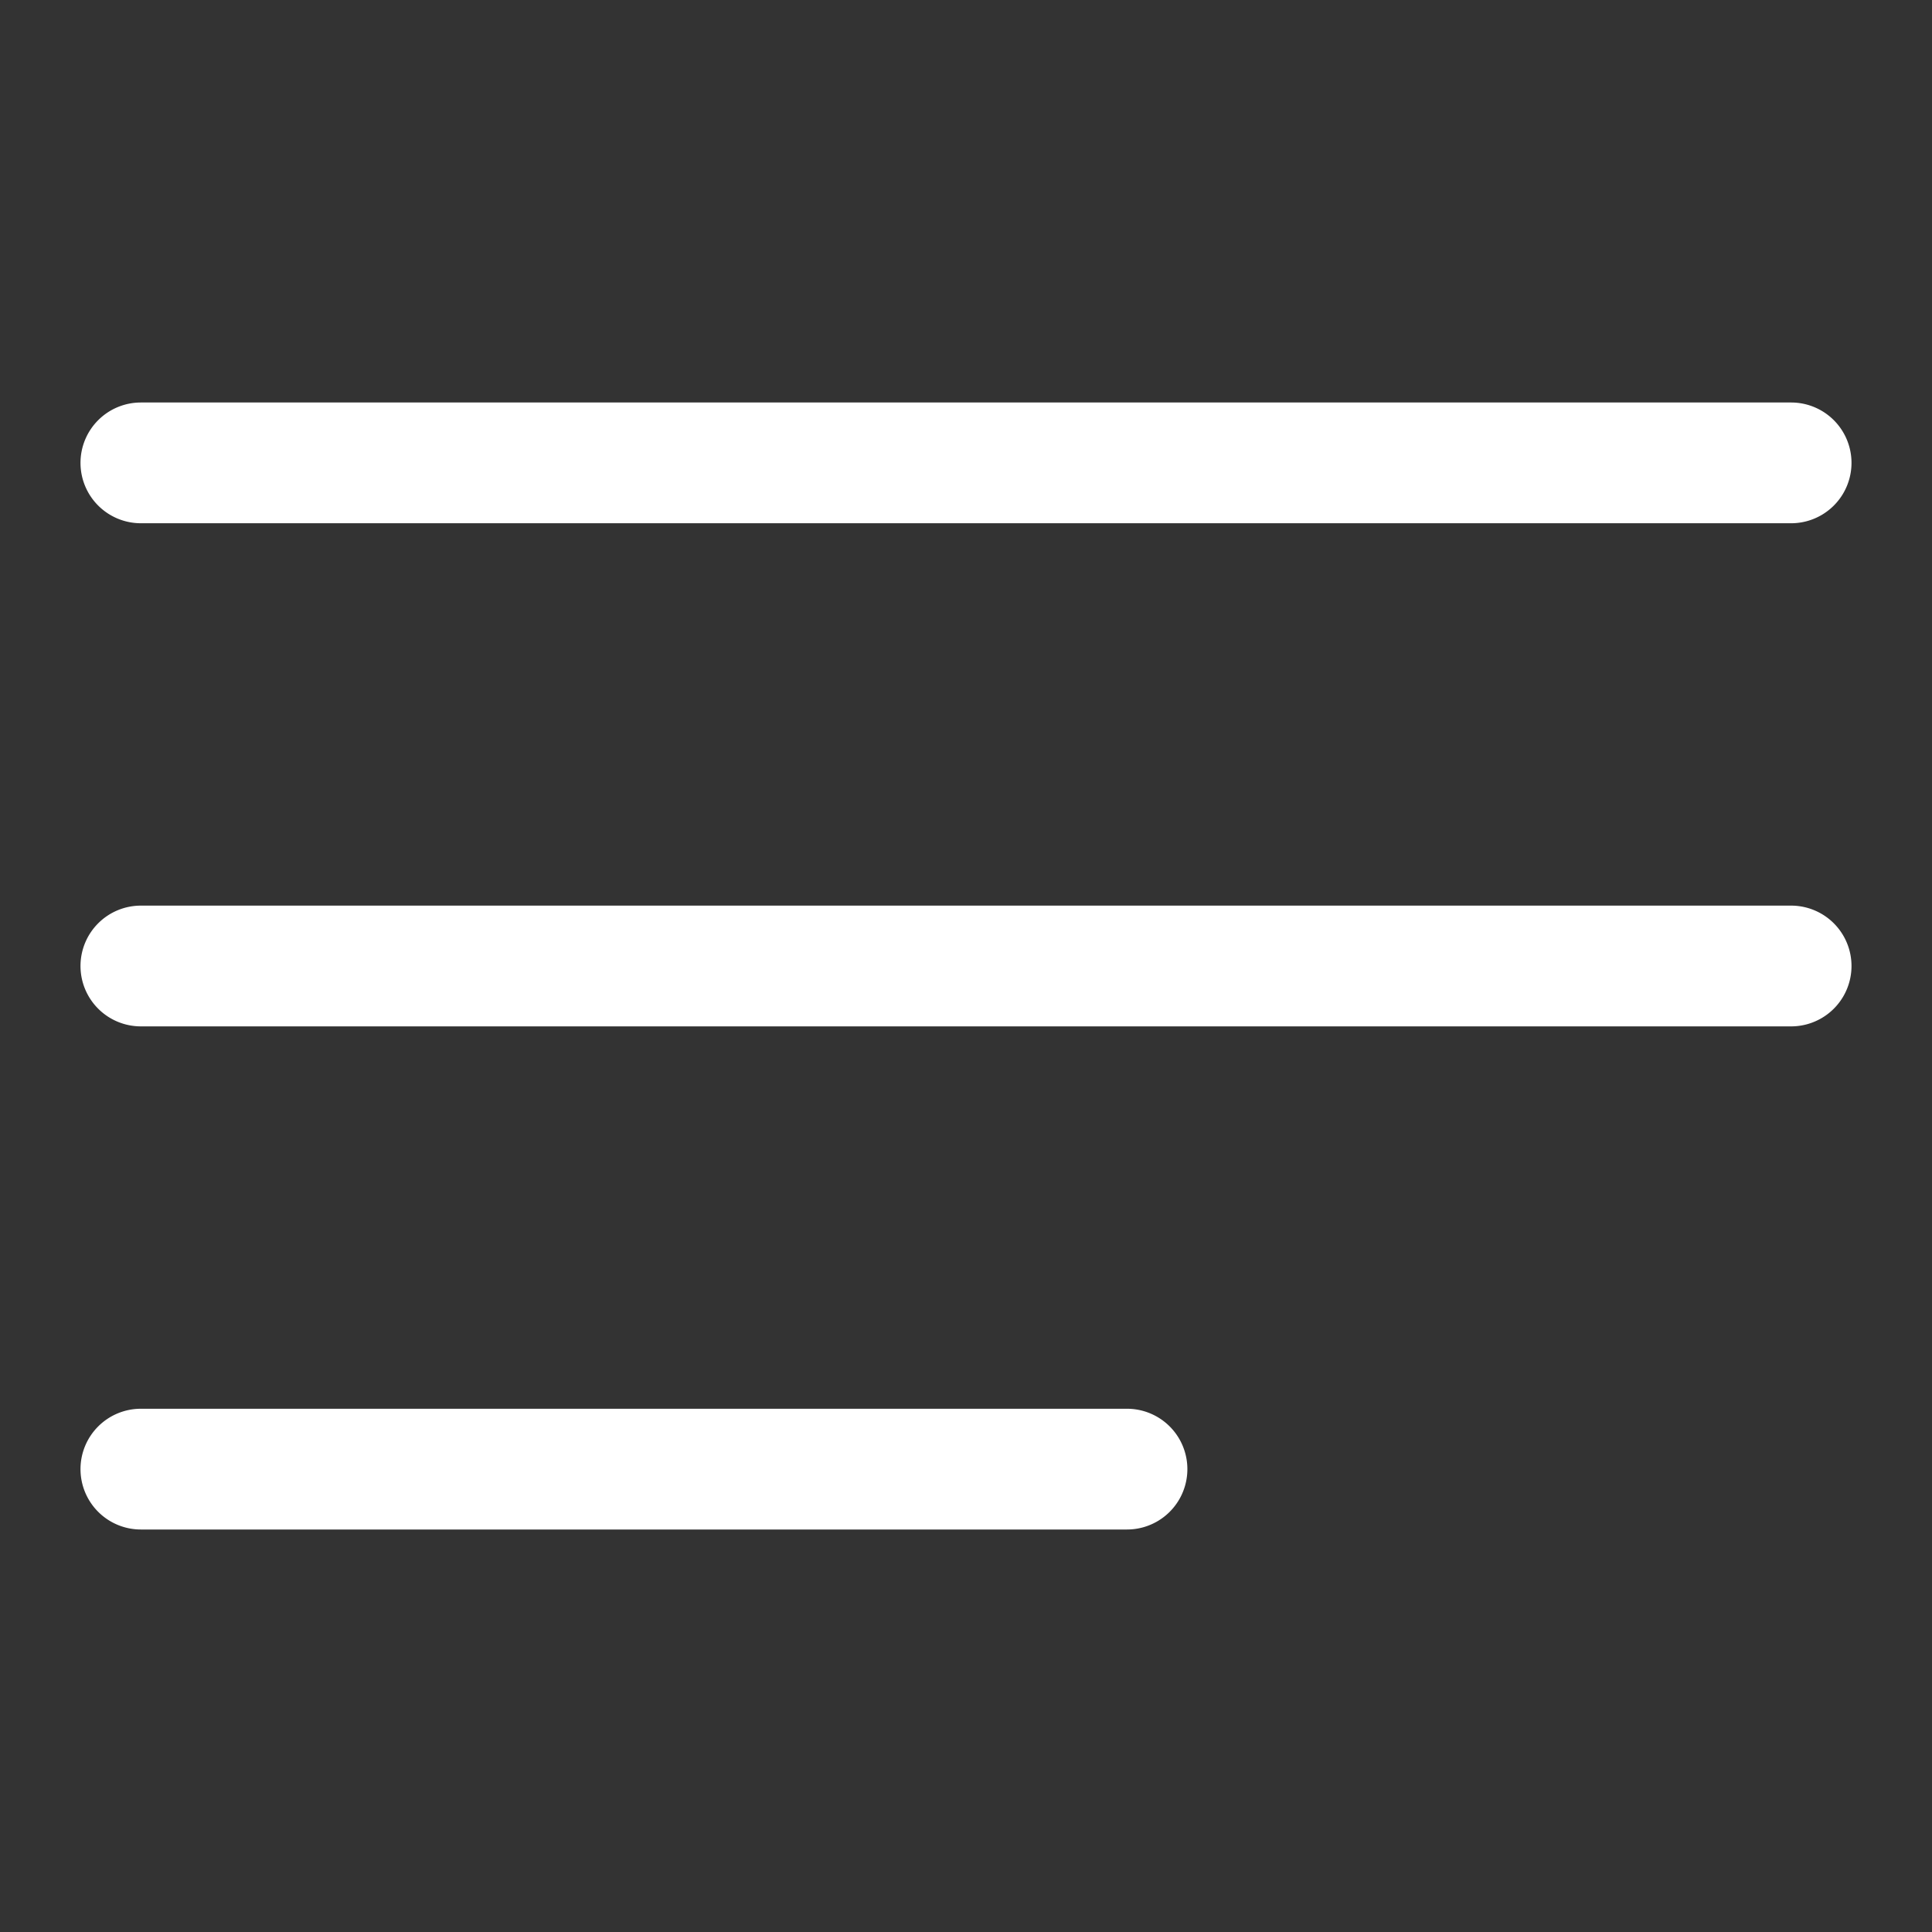 <svg width="24" height="24" fill="none" xmlns="http://www.w3.org/2000/svg"><rect width="100%" height="100%" fill="#333333" stroke="none"/><path fill-rule="evenodd" clip-rule="evenodd" d="M1 5.75A.75.75 0 011.75 5h20.5a.75.75 0 010 1.5H1.75A.75.75 0 011 5.75zM1 12a.75.75 0 01.75-.75h20.5a.75.75 0 010 1.5H1.75A.75.75 0 011 12zm0 6.25a.75.75 0 01.75-.75H14a.75.75 0 010 1.5H1.75a.75.75 0 01-.75-.75z" fill="#fff"/></svg>